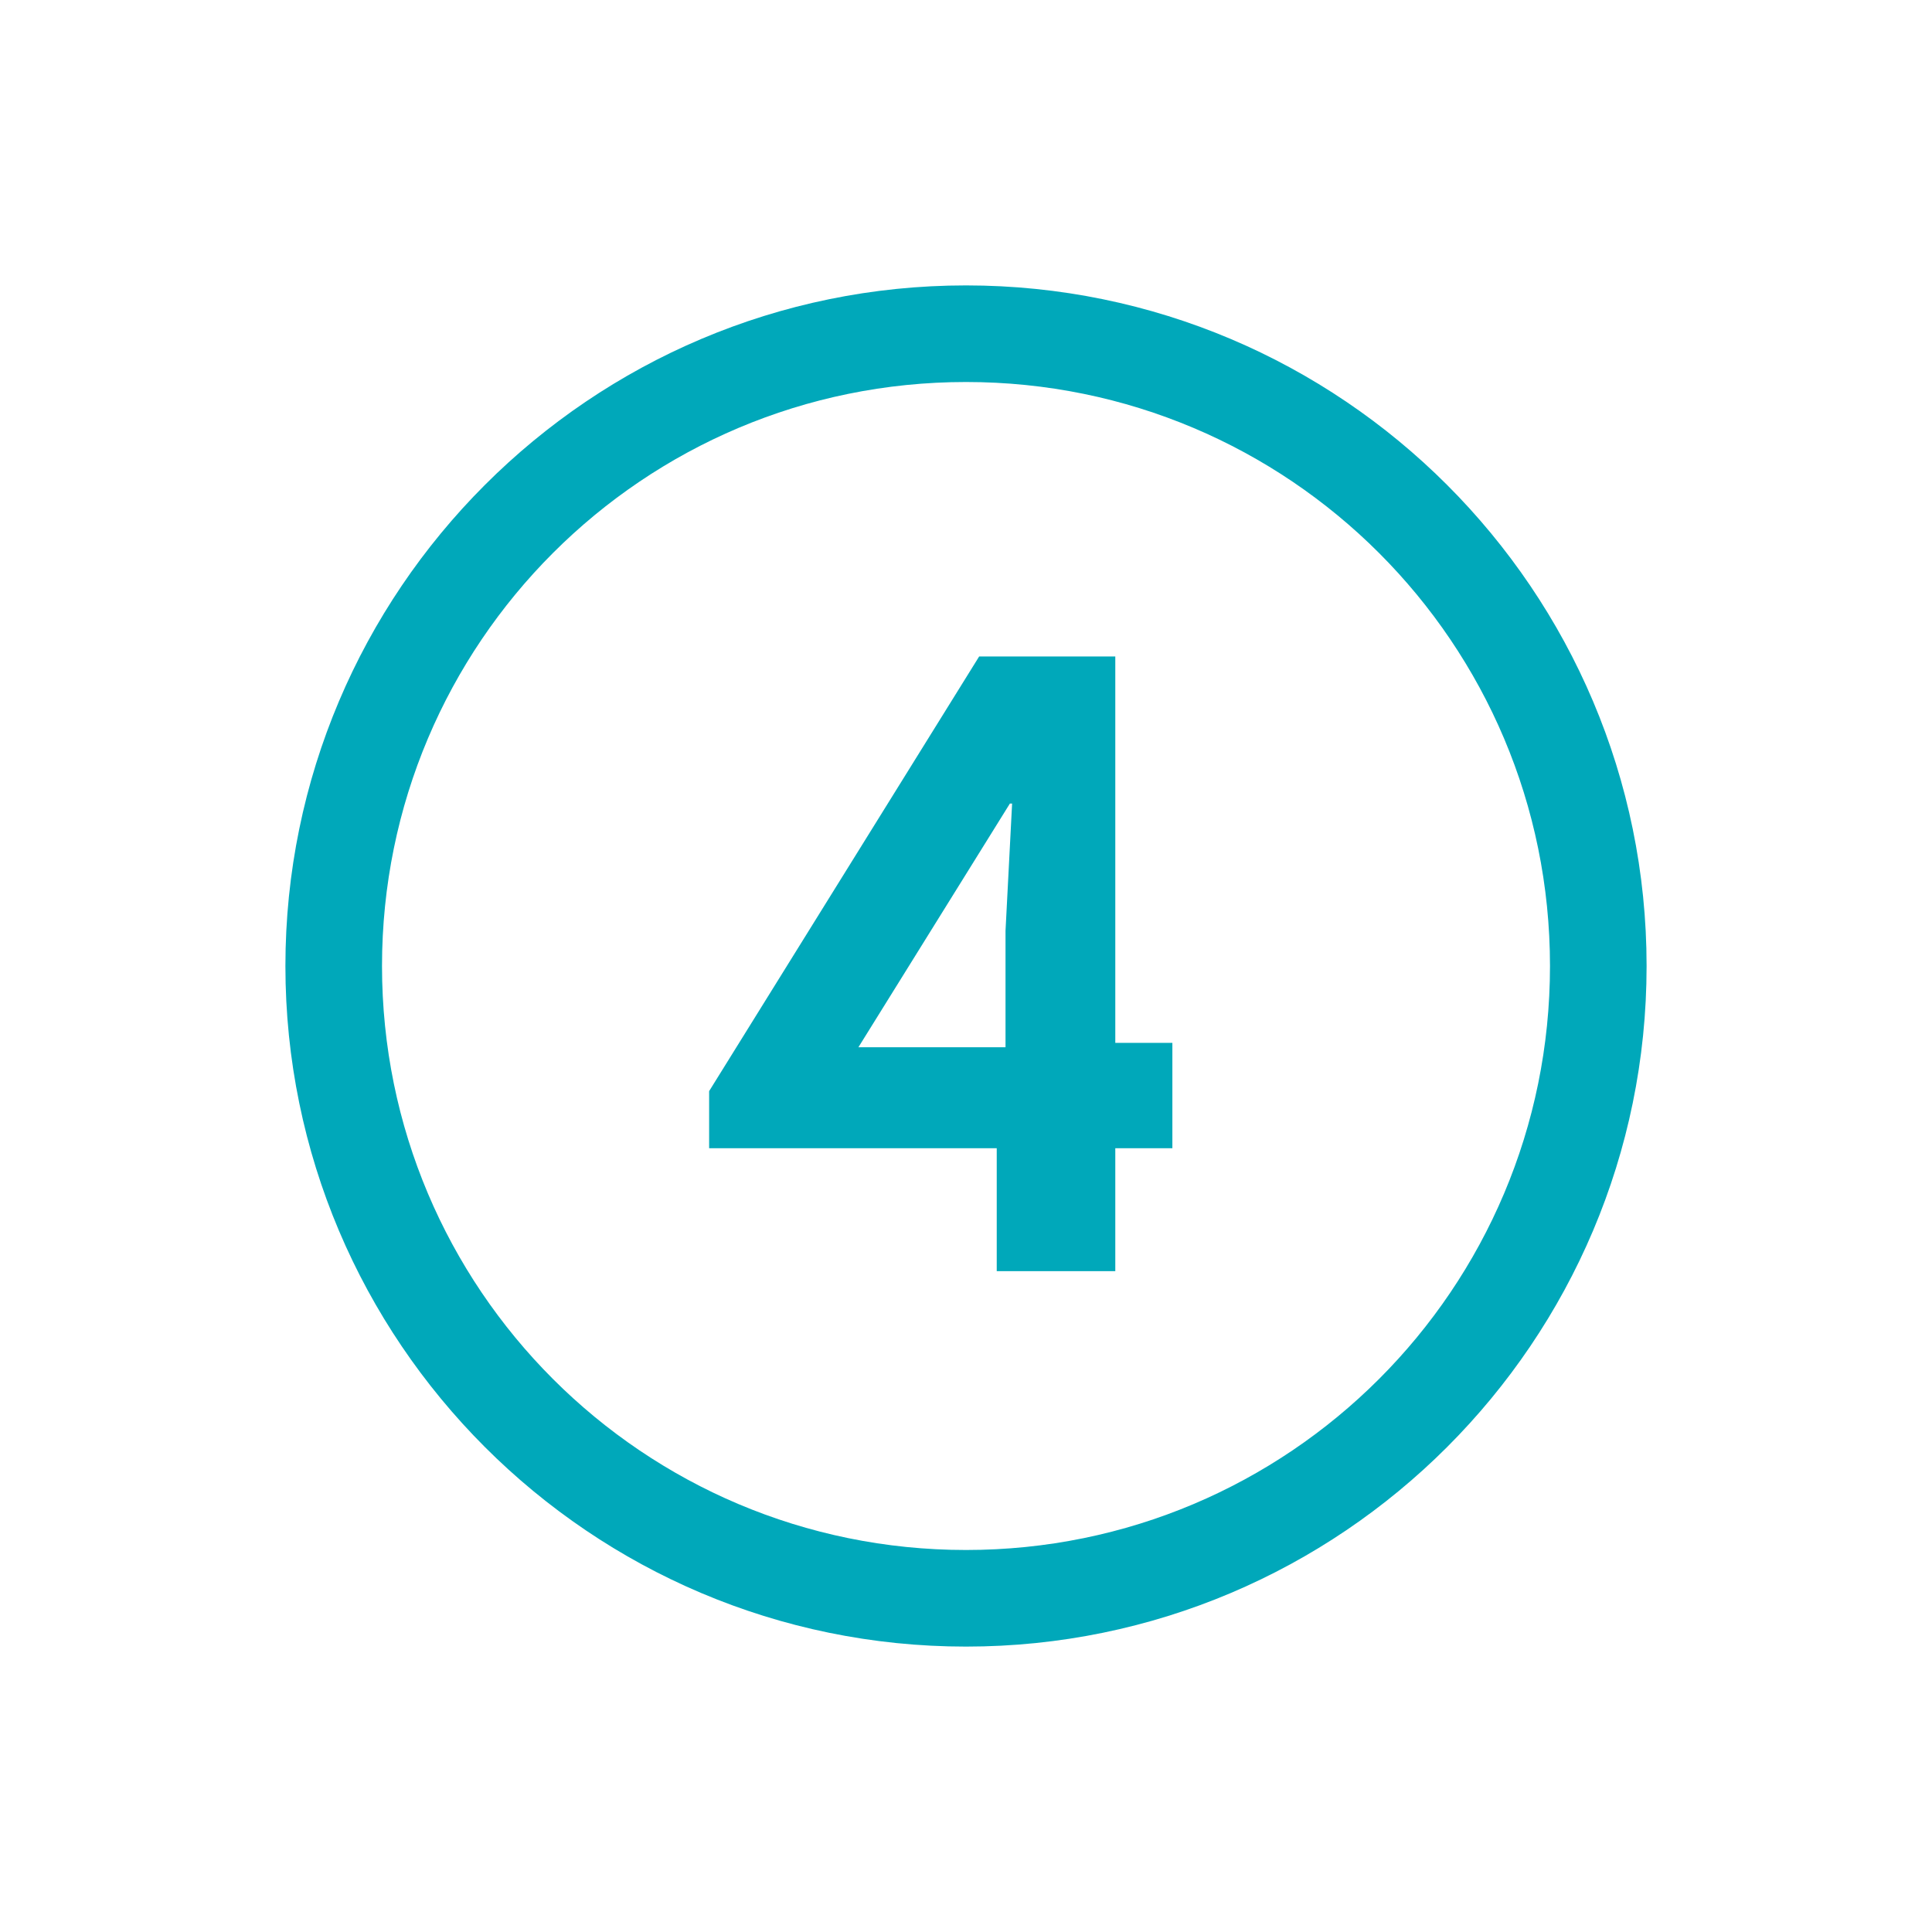 <?xml version="1.0" encoding="UTF-8"?>
<svg id="Layer_2" data-name="Layer 2" xmlns="http://www.w3.org/2000/svg" version="1.1" viewBox="0 0 88 88">
  <defs>
    <style>
      .cls-1 {
        fill: none;
      }

      .cls-1, .cls-2 {
        stroke-width: 0px;
      }

      .cls-2 {
        fill: #00a8ba;
      }
    </style>
  </defs>
  <g id="Layer_1-2" data-name="Layer 1-2">
    <rect class="cls-1" y="0" width="88" height="88"/>
    <path class="cls-2" d="M44,75c-17.1,0-31-13.9-31-31s13.9-31,31-31,31,13.9,31,31-13.9,31-31,31ZM44,17.4c-14.7,0-26.6,11.9-26.6,26.6s11.9,26.6,26.6,26.6,26.6-11.9,26.6-26.6-11.9-26.6-26.6-26.6Z"/>
    <path class="cls-2" d="M50.8,57.9h-5.4v-5.6h-13.1v-2.6l12.3-19.8h6.2v17.6h2.6v4.8h-2.6s0,5.6,0,5.6ZM46,36.6l-6.9,11.1h6.7v-5.3l.3-5.8h0Z"/>
  </g>
</svg>